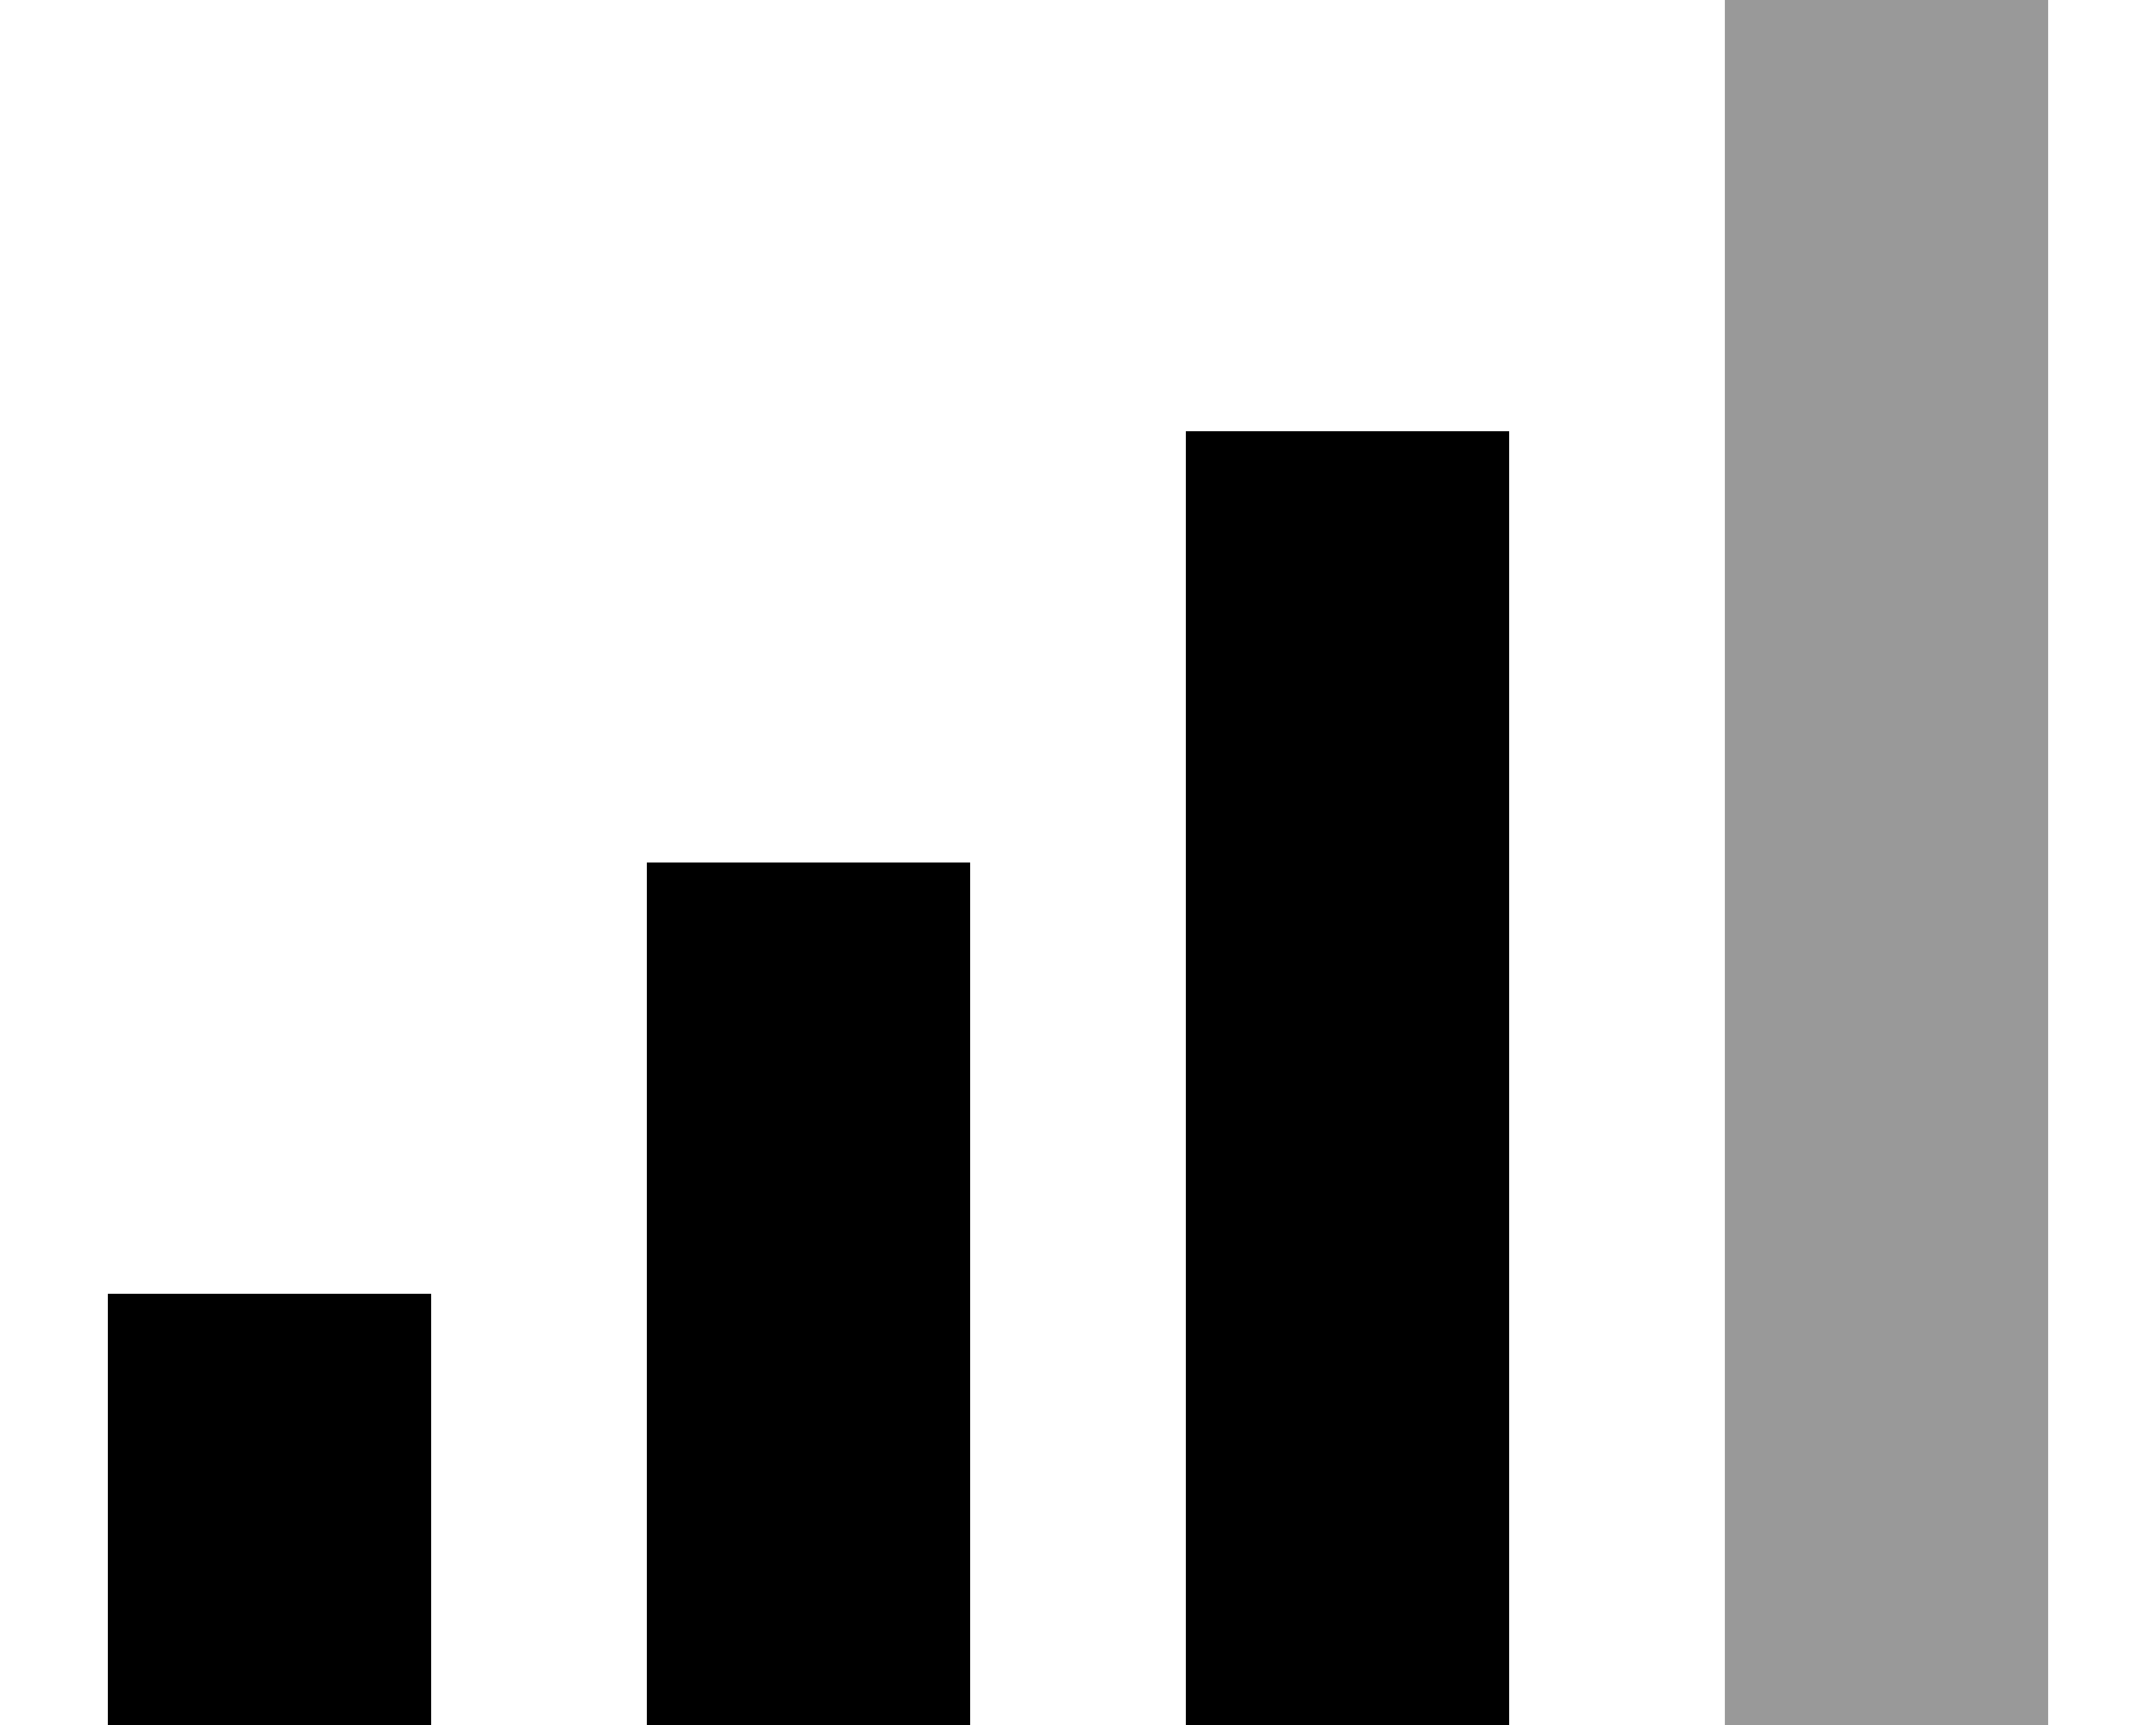 <svg xmlns="http://www.w3.org/2000/svg" viewBox="0 0 640 512"><!--!Font Awesome Pro 6.6.0 by @fontawesome - https://fontawesome.com License - https://fontawesome.com/license (Commercial License) Copyright 2024 Fonticons, Inc.--><path d="M512 0h96v512h-96V0z" class="fa-secondary" opacity=".4"/><path d="M448 128h-96v384h96V128zM192 256v256h96V256h-96zM32 384v128h96V384H32z" class="fa-primary"/></svg>